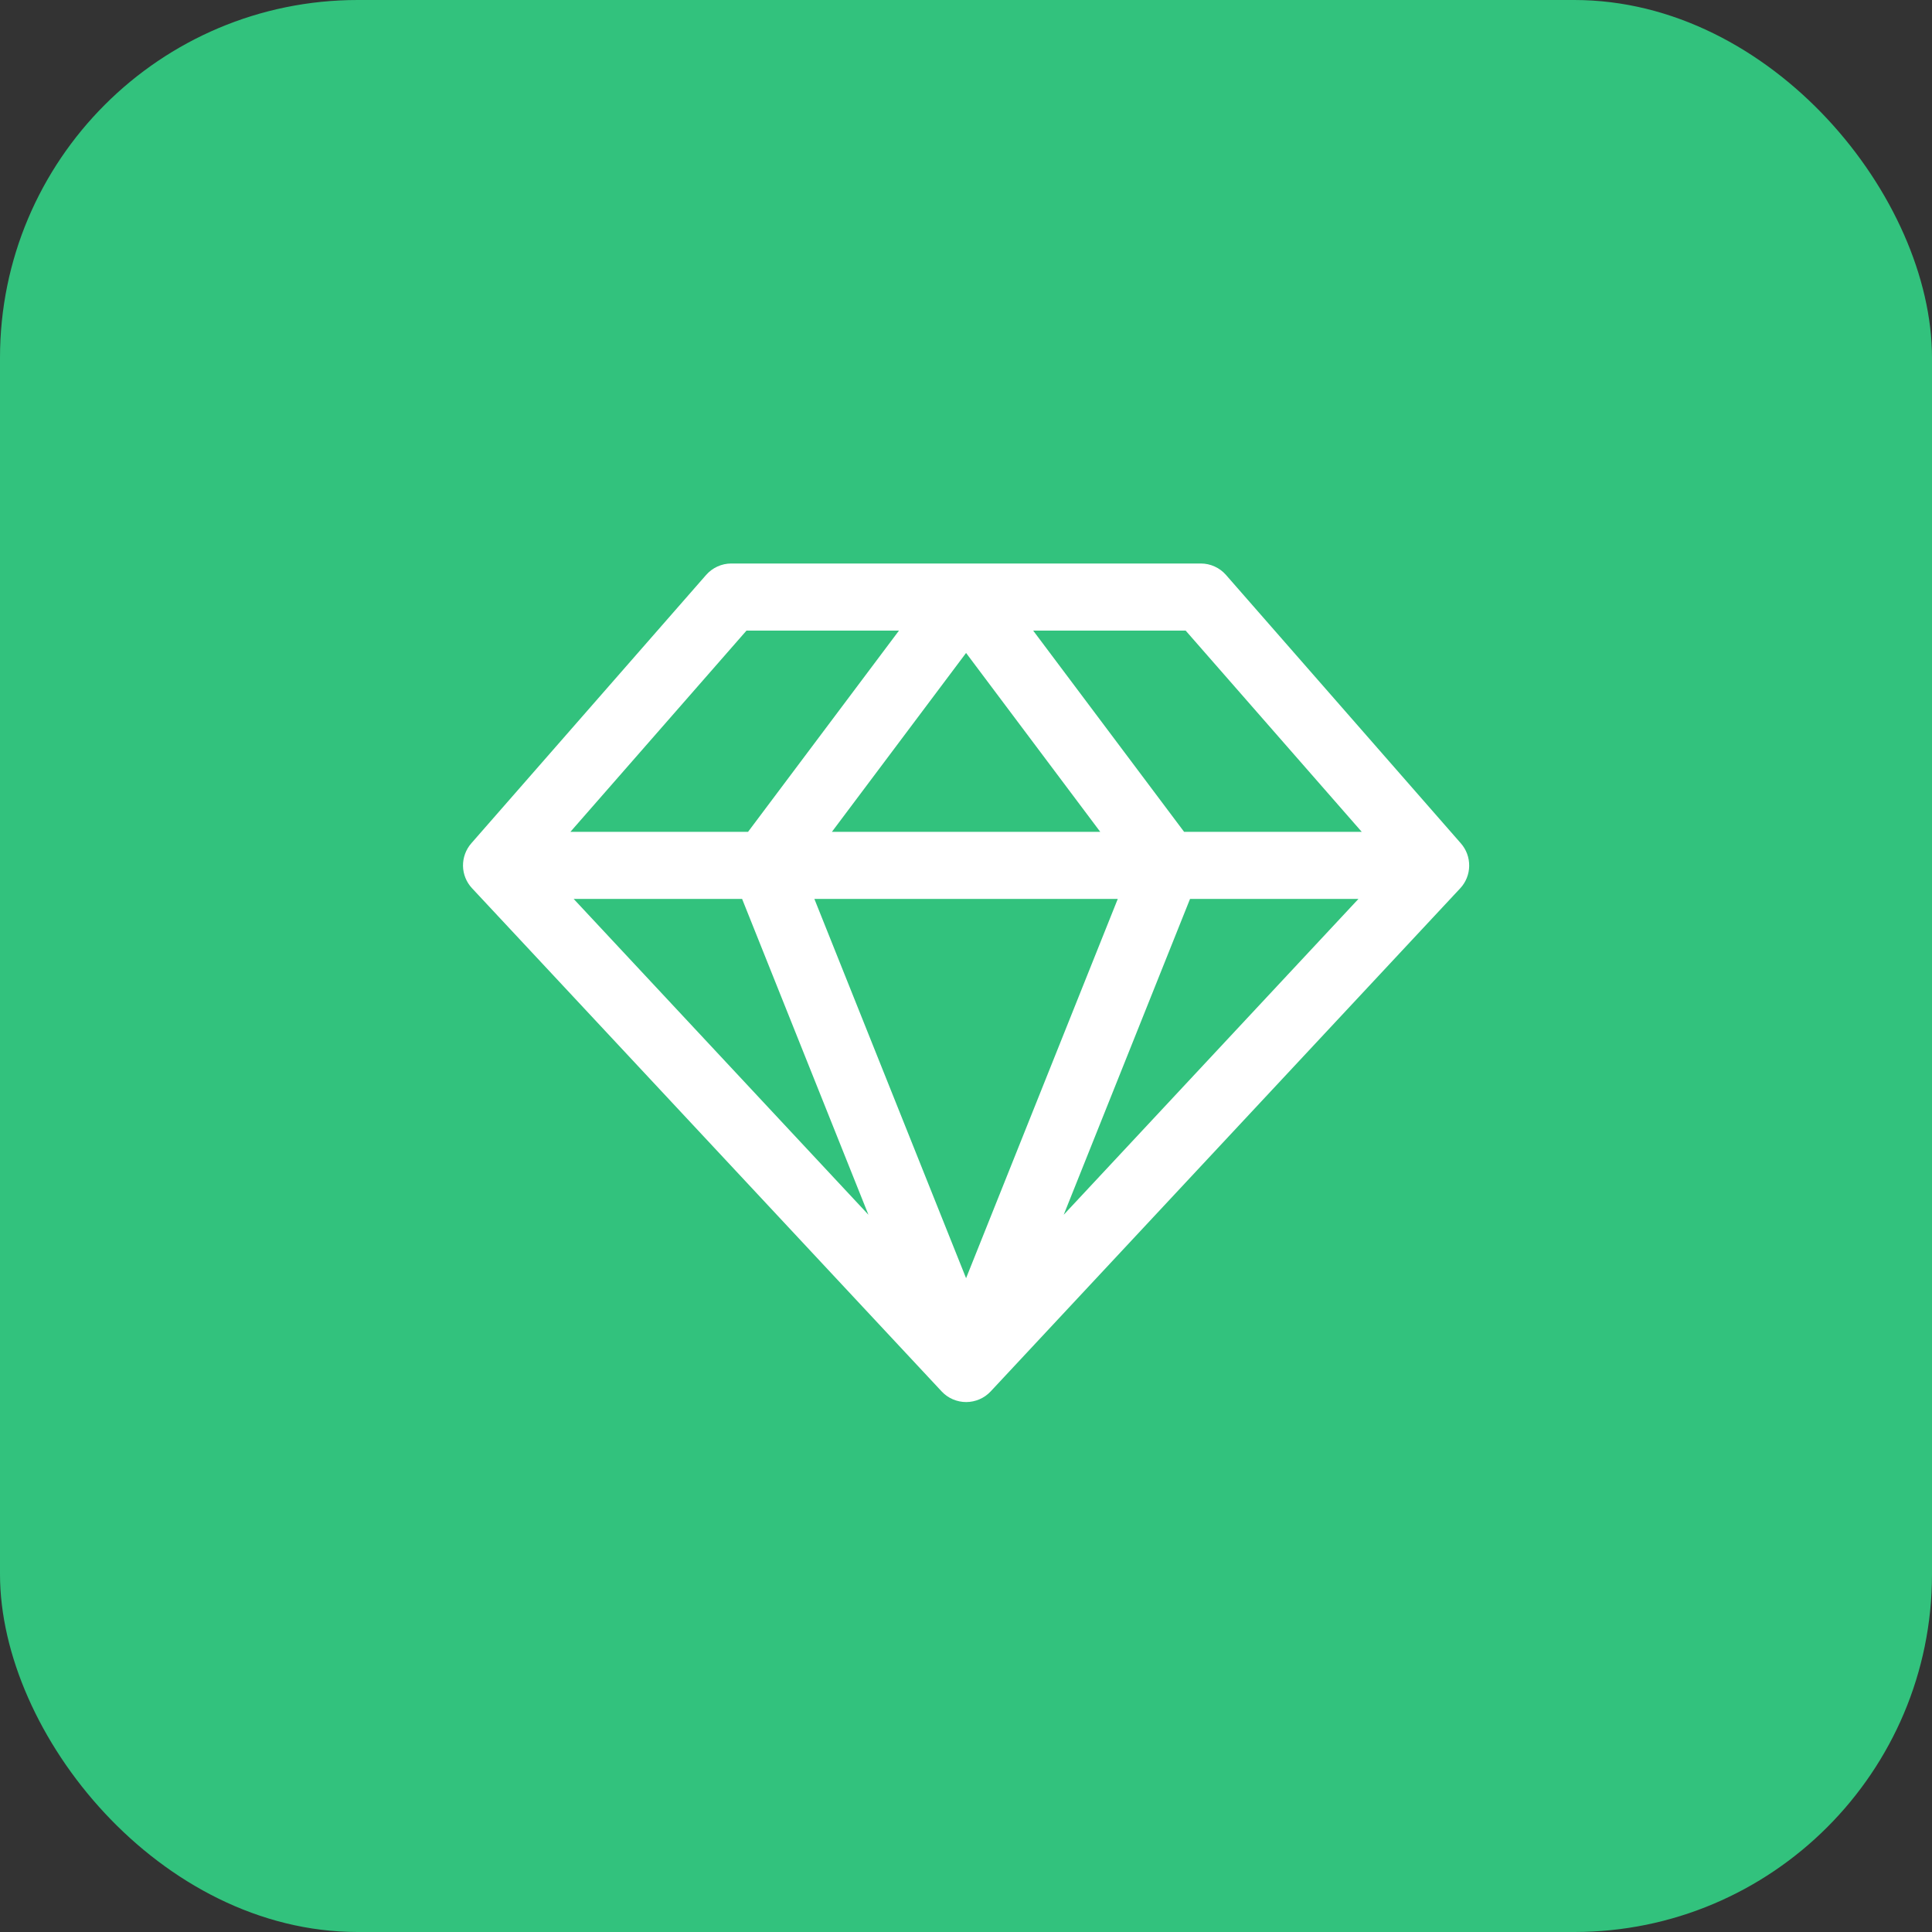 <svg width="54" height="54" viewBox="0 0 54 54" fill="none" xmlns="http://www.w3.org/2000/svg">
<rect x="0" y="0" width="54" height="54" fill="#333333" stroke="none"/>
<rect width="54" height="54" rx="10" fill="#32C27D"/>
<path d="M40.83 23.57L34.267 16.07C34.18 15.97 34.072 15.889 33.95 15.834C33.829 15.779 33.697 15.75 33.564 15.75H20.439C20.306 15.75 20.174 15.779 20.053 15.834C19.932 15.889 19.824 15.97 19.736 16.07L13.174 23.57C13.021 23.745 12.938 23.97 12.941 24.203C12.945 24.435 13.035 24.657 13.194 24.827L26.319 38.89C26.406 38.984 26.512 39.059 26.63 39.11C26.748 39.161 26.875 39.188 27.004 39.188C27.133 39.188 27.26 39.161 27.378 39.11C27.496 39.059 27.602 38.984 27.69 38.89L40.815 24.827C40.973 24.657 41.062 24.434 41.064 24.202C41.067 23.969 40.984 23.744 40.83 23.57ZM38.061 23.25H33.096L28.877 17.625H33.139L38.061 23.25ZM20.742 25.125L24.273 33.953L16.034 25.125H20.742ZM31.242 25.125L27.002 35.726L22.762 25.125H31.242ZM23.252 23.25L27.002 18.25L30.752 23.25H23.252ZM33.262 25.125H37.969L29.731 33.953L33.262 25.125ZM20.865 17.625H25.127L20.908 23.25H15.943L20.865 17.625Z" fill="white"/>
</svg>
